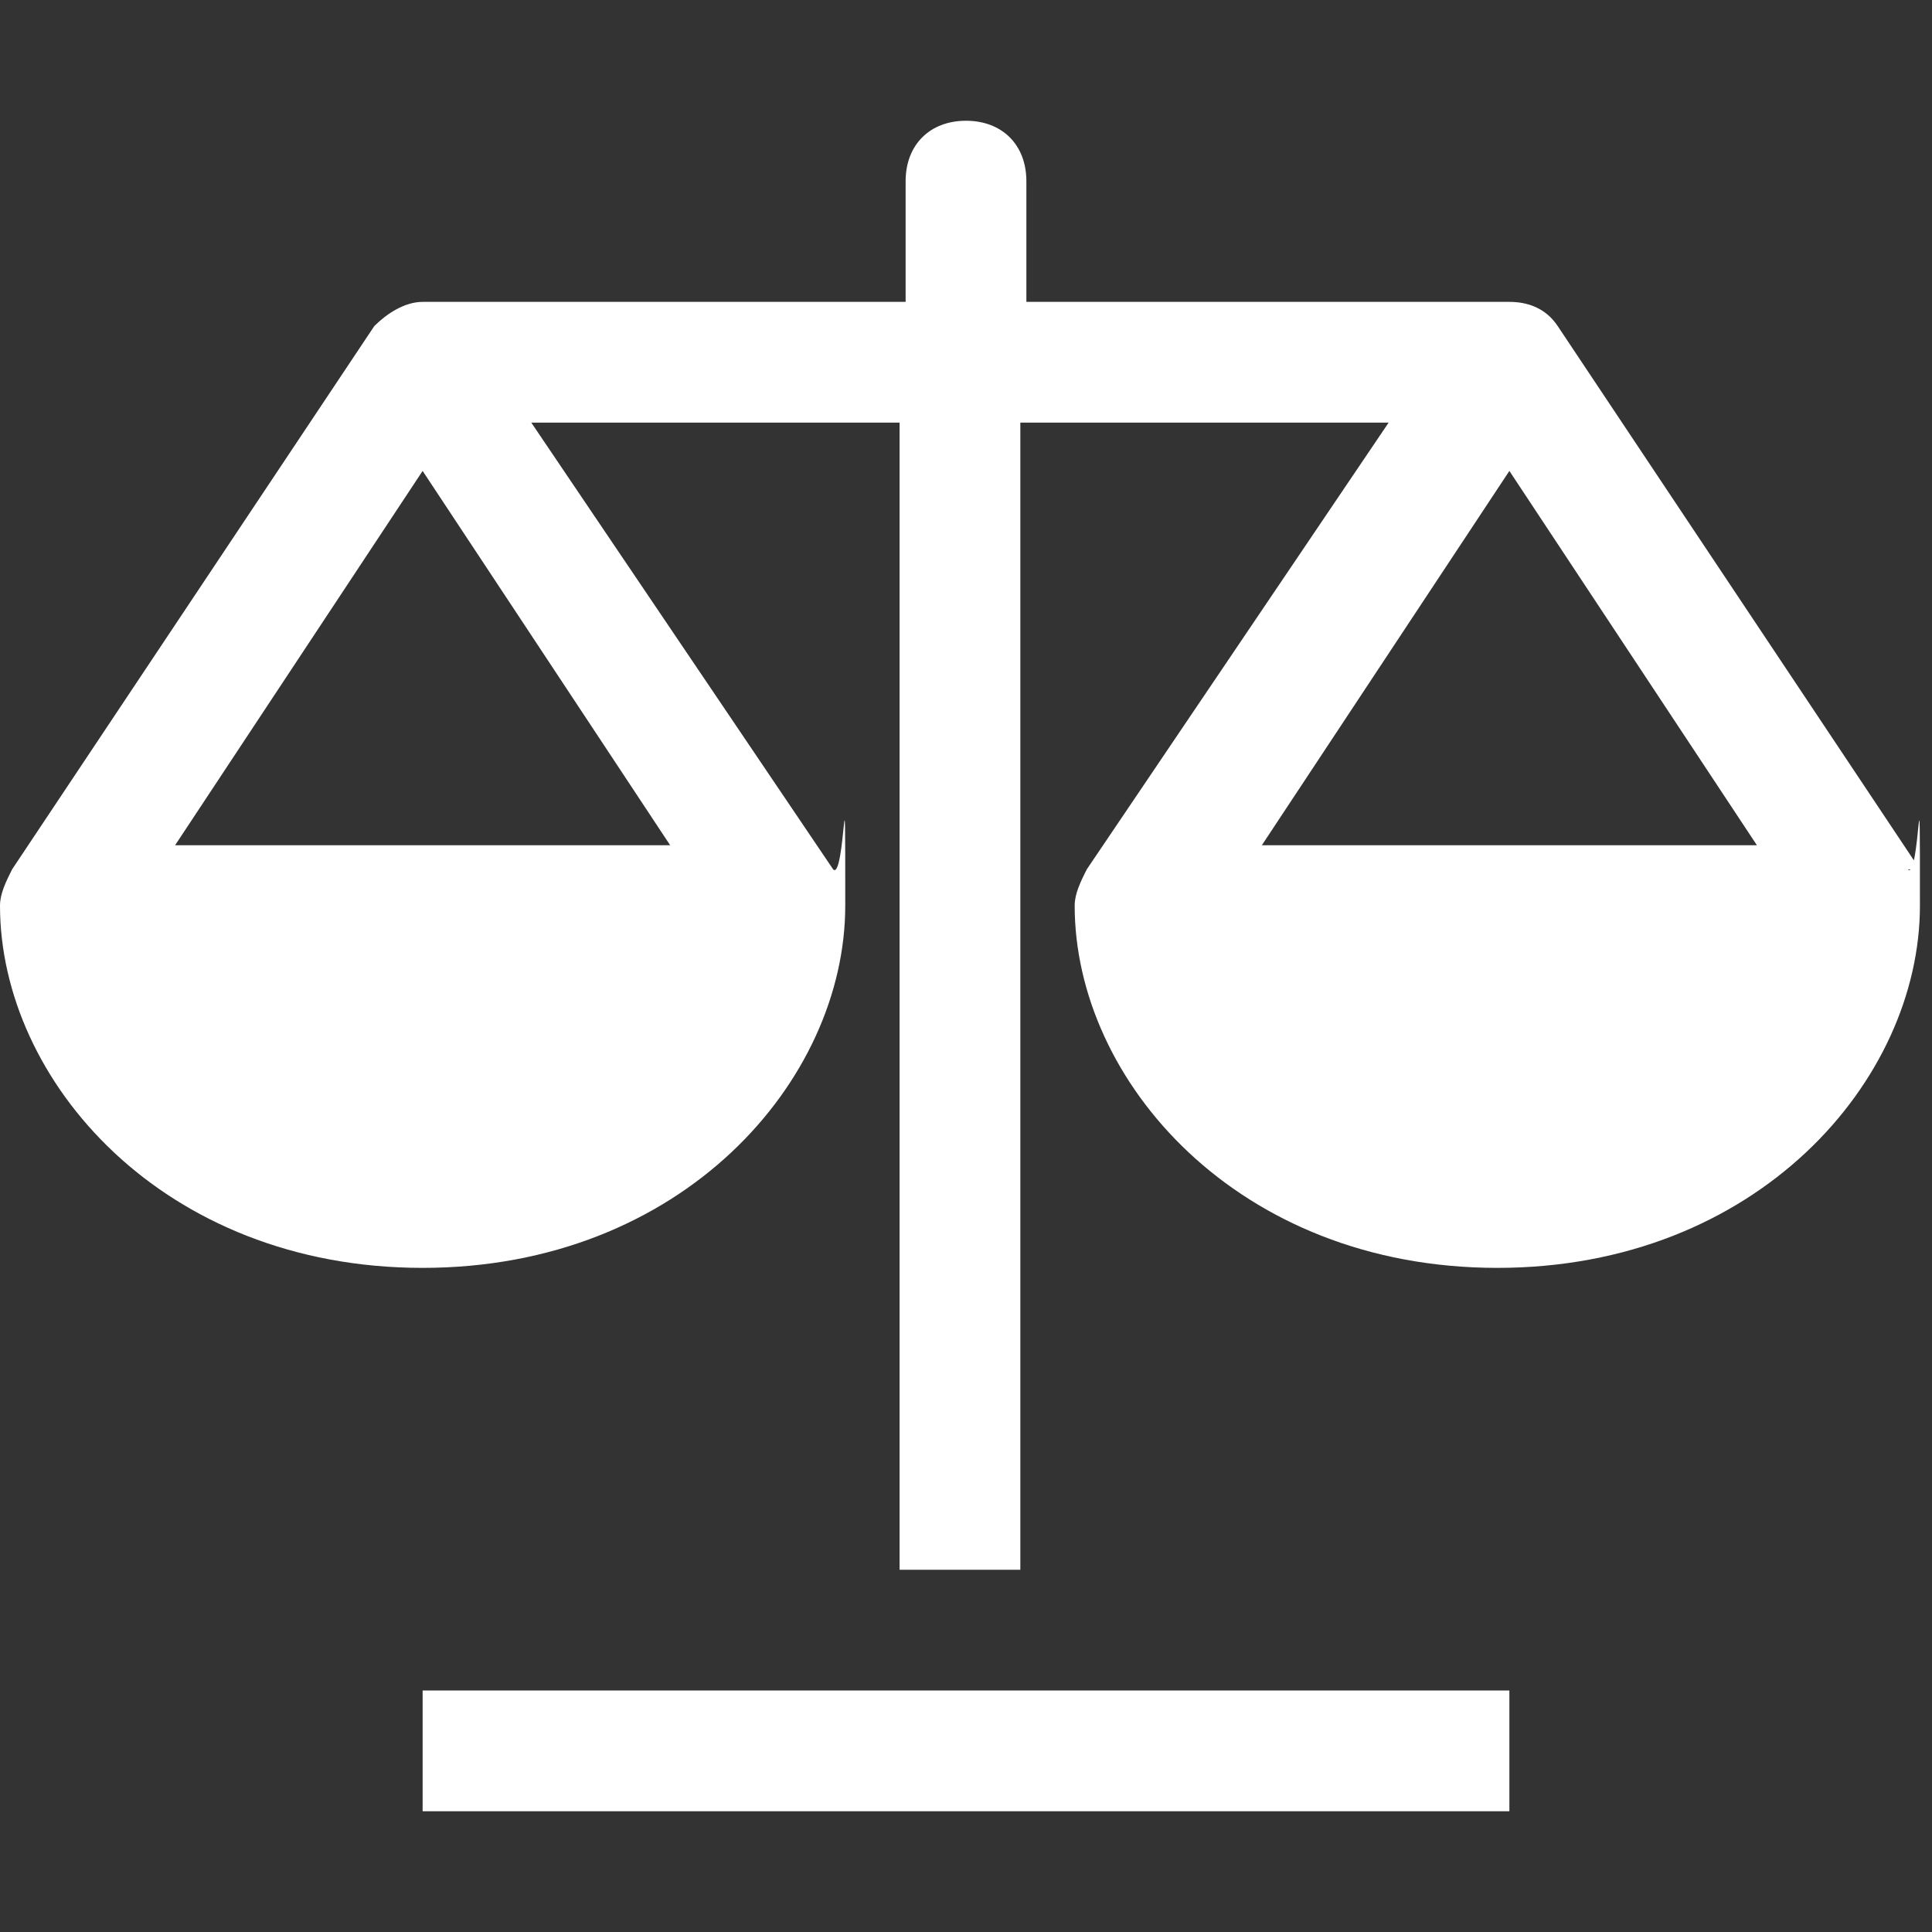 <svg viewBox="0 0 32 32" version="1.1" xmlns="http://www.w3.org/2000/svg" id="Layer_1">
  
  <rect x="0" y="0" width="32" height="32" fill="#333333" stroke="none"/>
  
  <defs>
    <style>
      .st0 {
        fill: #fff;
      }
    </style>
  </defs>
  <path d="M25,28H7v2h18v-2Z" class="st0"></path>
  <path d="M31.8,14.4l-6-9c-.2-.3-.5-.4-.8-.4h-8v-2c0-.6-.4-1-1-1s-1,.4-1,1v2H7c-.3,0-.6.2-.8.4L.2,14.4c-.1.2-.2.4-.2.6,0,2.9,2.7,6,7,6s7-3.1,7-6,0-.4-.2-.6l-5-7.4h6.1v19h2V7h6.1l-5,7.4c-.1.2-.2.4-.2.6,0,2.9,2.7,6,7,6s7-3.1,7-6,0-.4-.2-.6ZM11.1,14H2.9l4.1-6.2,4.1,6.2ZM20.9,14l4.1-6.2,4.1,6.2h-8.3Z" class="st0"></path>
</svg>